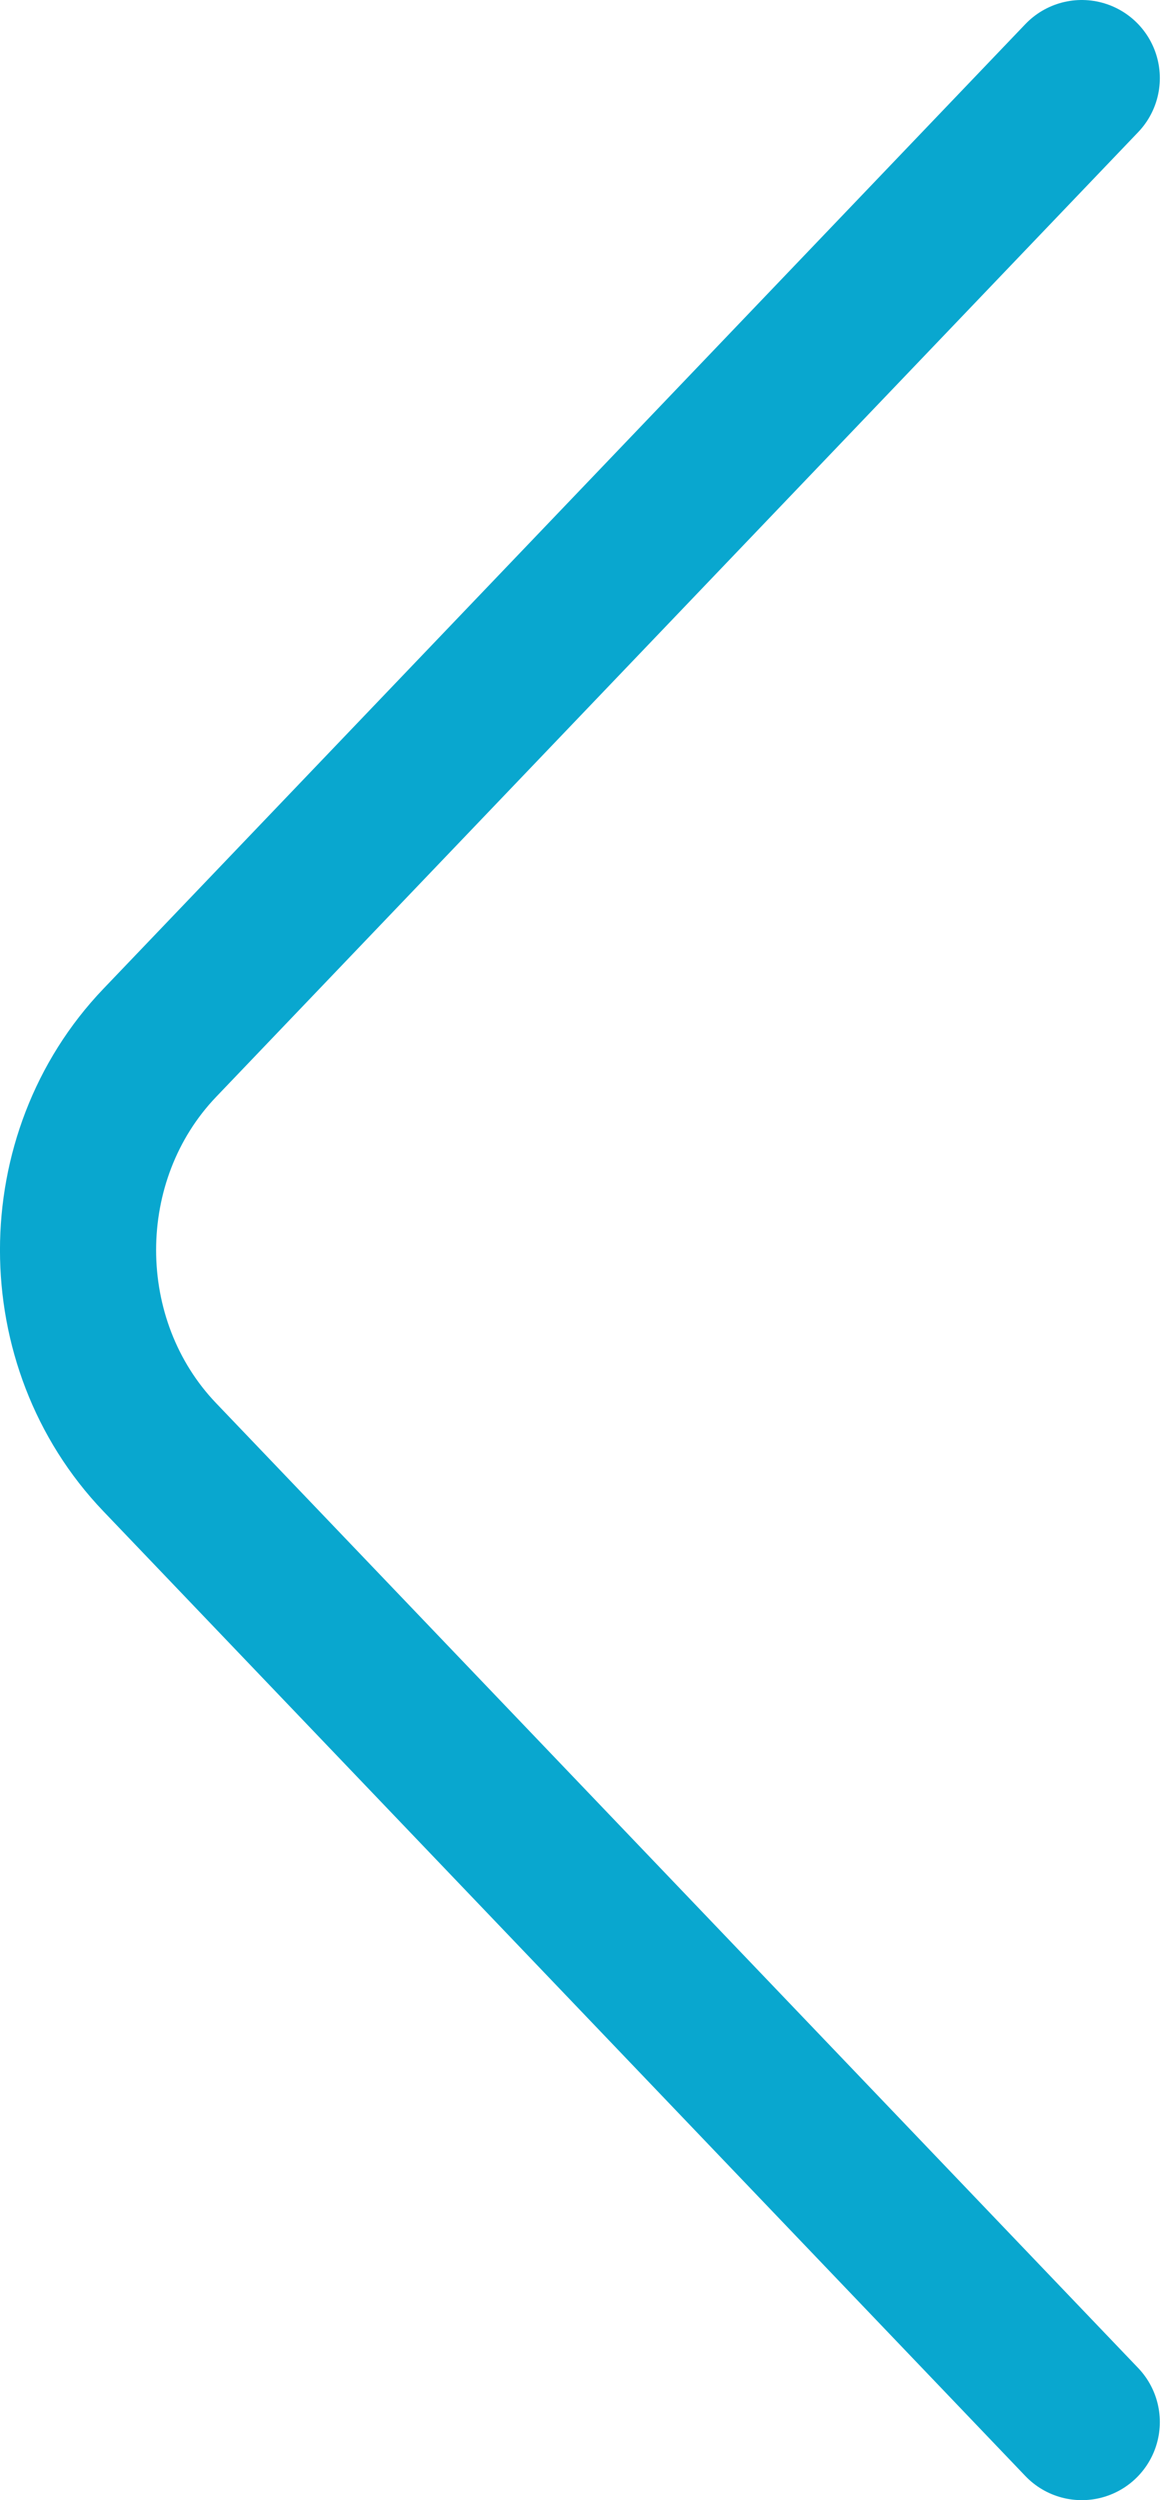 <svg width="15" height="32" viewBox="0 0 15 32" fill="none" xmlns="http://www.w3.org/2000/svg">
<path d="M13.857 31L2.046 18.651C0.651 17.193 0.651 14.807 2.046 13.348L13.857 1" stroke="#09A7CF" stroke-width="2" stroke-miterlimit="10" stroke-linecap="round" stroke-linejoin="round"/>
</svg>
